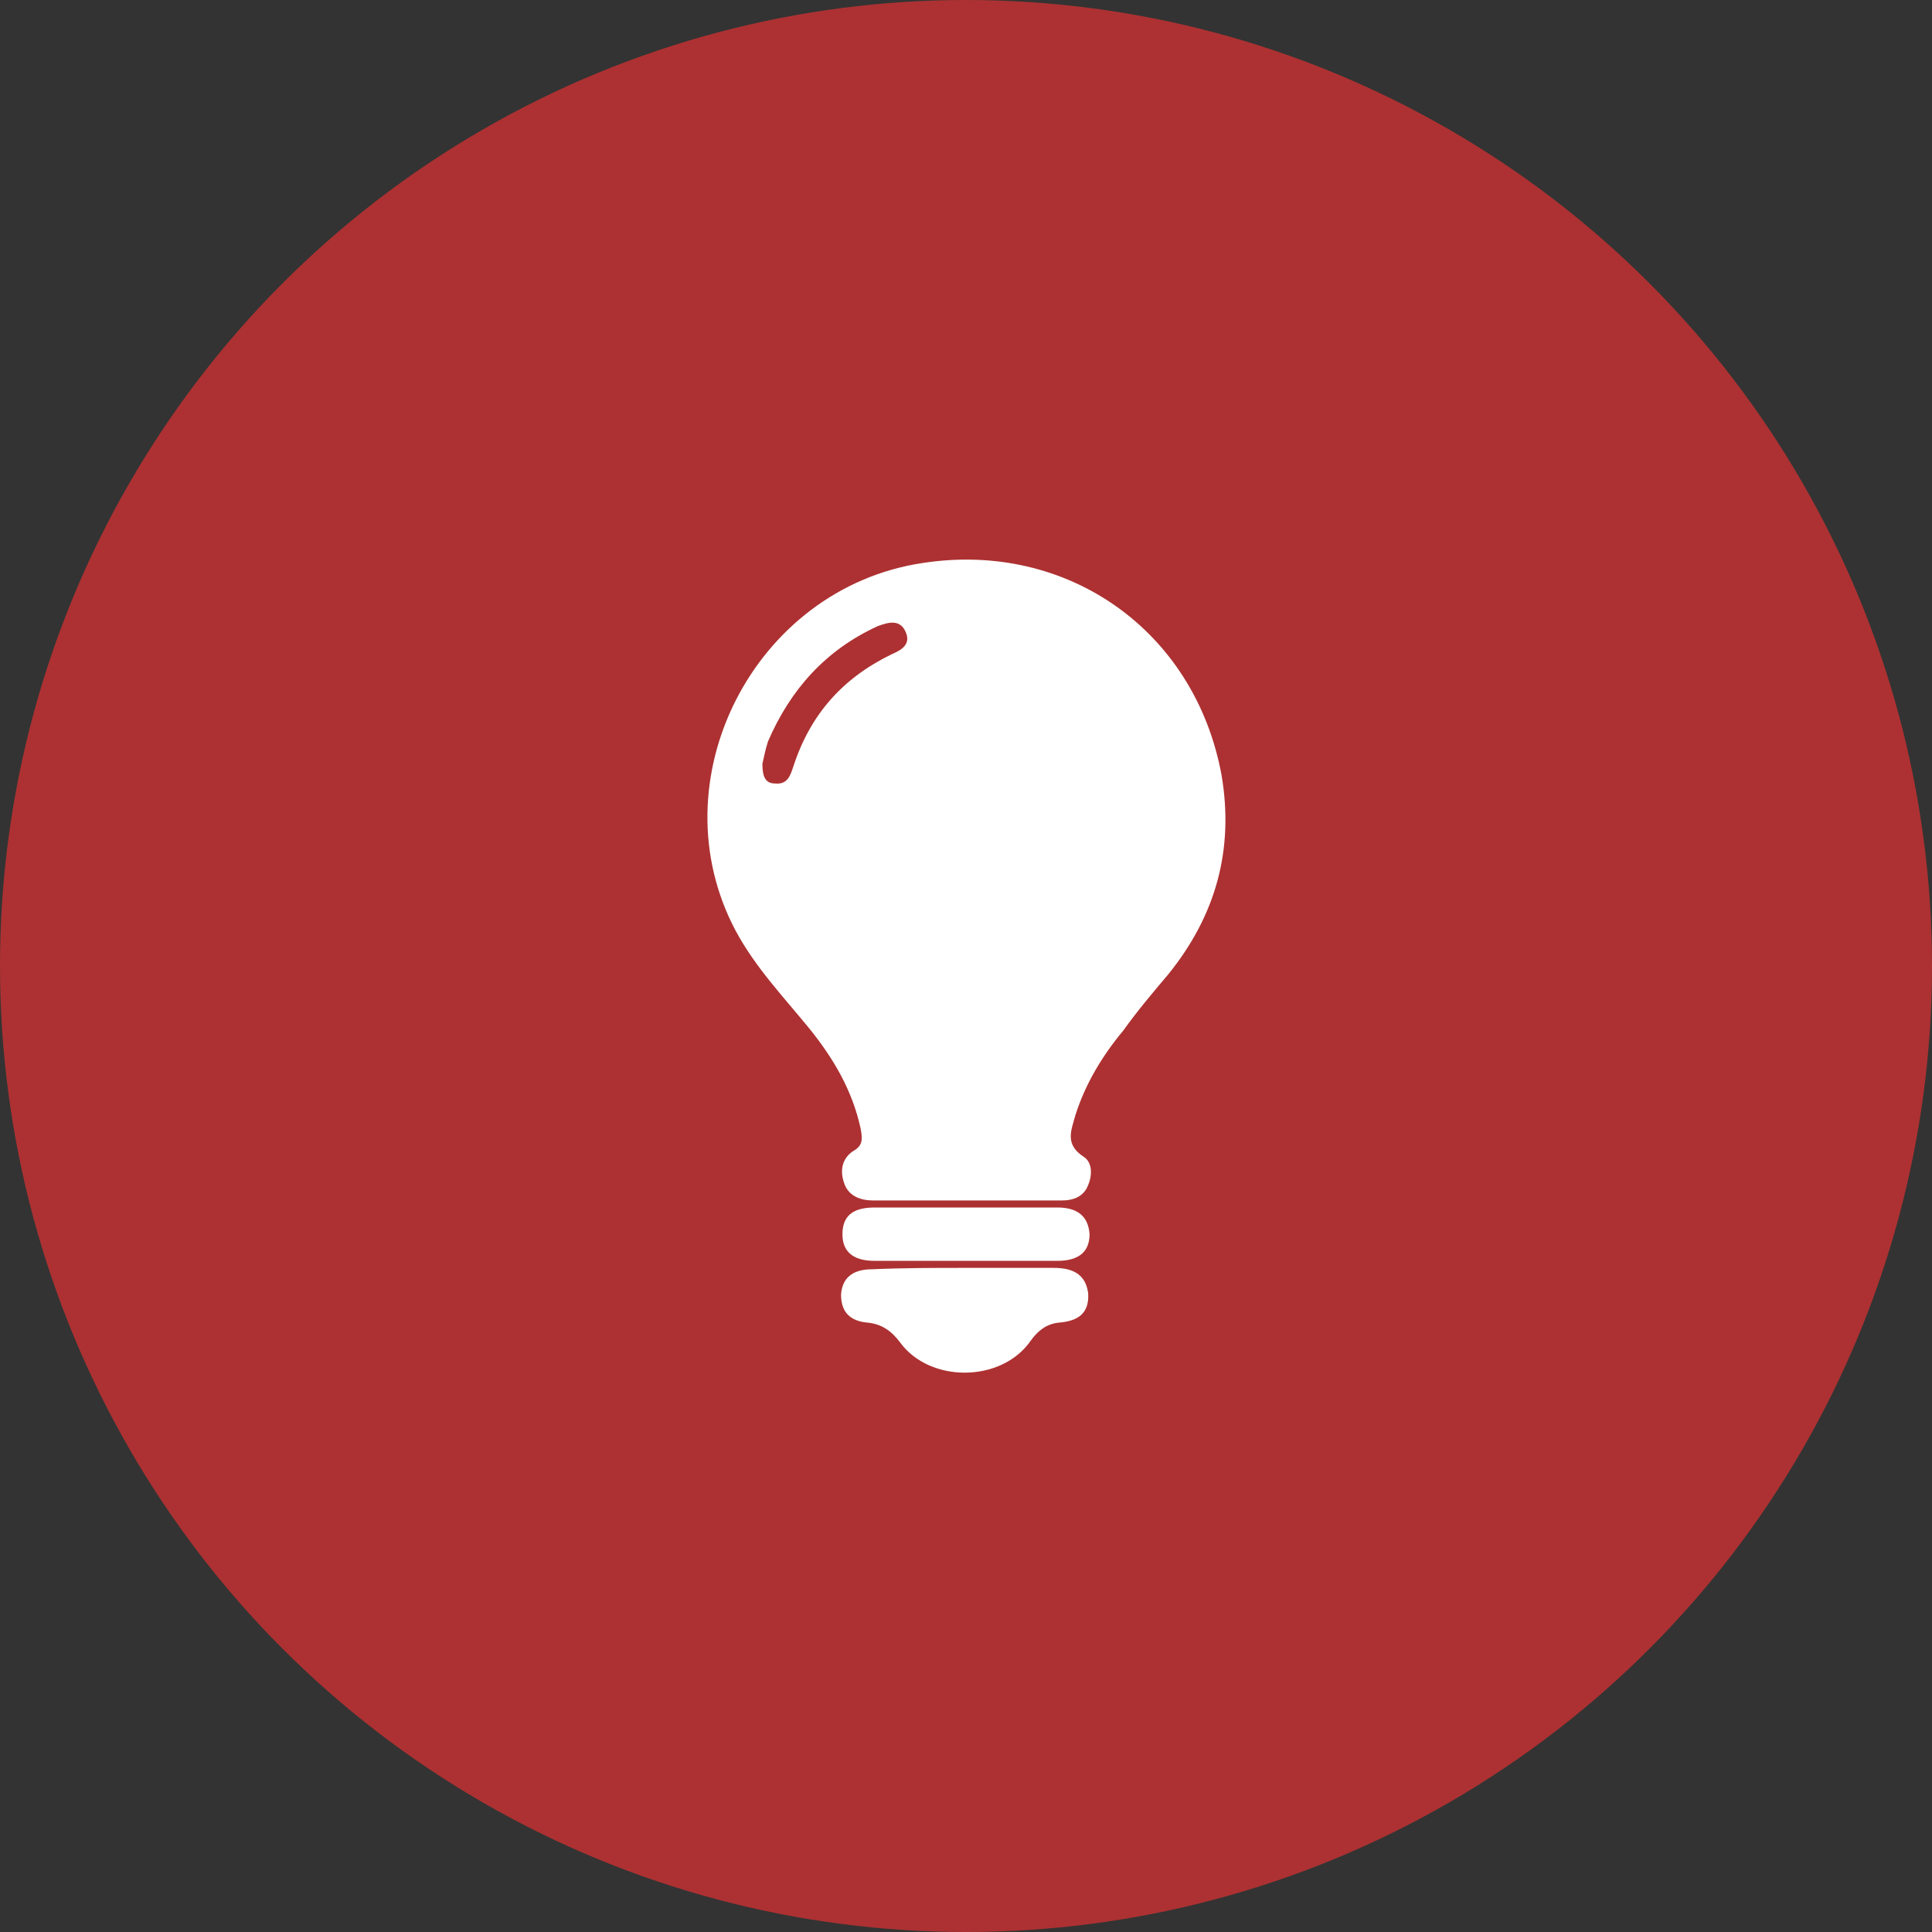 <?xml version="1.0" encoding="UTF-8"?>
<!-- Generator: Adobe Illustrator 26.1.0, SVG Export Plug-In . SVG Version: 6.00 Build 0)  -->
<svg xmlns="http://www.w3.org/2000/svg" xmlns:xlink="http://www.w3.org/1999/xlink" version="1.1" id="Layer_1" x="0px" y="0px" viewBox="0 0 137.6 137.6" style="enable-background:new 0 0 137.6 137.6;" xml:space="preserve">
<rect x="0" y="0" width="137.6" height="137.6" fill="#333333" stroke="none"/>
<style type="text/css">
	.st0{fill:#019147;}
	.st1{fill:#AD3132;}
	.st2{fill:#FFFFFF;}
</style>
<circle class="st1" cx="68.8" cy="68.8" r="68.8"></circle>
<g>
	<path class="st2" d="M68.7,85.5c-2.2,0-4.3,0-6.5,0c-0.9,0-1.8-0.3-2.1-1.3c-0.3-0.9-0.1-1.8,0.8-2.3c0.6-0.4,0.5-0.9,0.4-1.5   c-0.6-2.8-2-5.1-3.7-7.2c-1.8-2.2-3.8-4.3-5.2-6.9c-5.7-10.7,1.3-24.4,13.3-26.2C76,38.5,85.1,44.9,87,55.2   c0.9,5.3-0.4,10-3.8,14.2c-1.1,1.3-2.2,2.6-3.2,4c-1.5,1.8-2.7,3.8-3.4,6c-0.3,1.1-0.8,2.1,0.6,3c0.6,0.4,0.6,1.3,0.3,2   c-0.3,0.8-1,1.1-1.9,1.1C73.3,85.5,71,85.5,68.7,85.5C68.7,85.5,68.7,85.5,68.7,85.5z M54.3,54.4c0,0.9,0.2,1.4,0.9,1.4   c0.9,0.1,1.1-0.6,1.3-1.2c1.2-3.7,3.5-6.3,7-8c0.7-0.3,1.4-0.7,1-1.6c-0.4-0.9-1.2-0.7-2-0.4c-3.7,1.7-6.2,4.5-7.8,8.2   C54.5,53.4,54.4,54,54.3,54.4z"></path>
	<path class="st2" d="M68.7,90.3c2.1,0,4.2,0,6.3,0c1.2,0,2.3,0.3,2.5,1.8c0.1,1.5-0.8,2-2.1,2.1c-0.9,0.1-1.5,0.6-2,1.3   c-2.1,3-7.2,3-9.3,0.1c-0.6-0.8-1.3-1.3-2.3-1.4c-1.2-0.1-1.9-0.7-1.9-2c0.1-1.4,1.1-1.8,2.2-1.8C64.4,90.3,66.6,90.3,68.7,90.3   C68.7,90.3,68.7,90.3,68.7,90.3z"></path>
	<path class="st2" d="M68.8,89.8c-2.2,0-4.3,0-6.5,0c-1.6,0-2.3-0.7-2.3-1.9c0-1.5,1-1.9,2.3-1.9c4.3,0,8.7,0,13,0   c1.3,0,2.2,0.5,2.3,1.9c0,1.2-0.7,1.9-2.3,1.9C73.1,89.8,70.9,89.8,68.8,89.8z"></path>
</g>
</svg>
